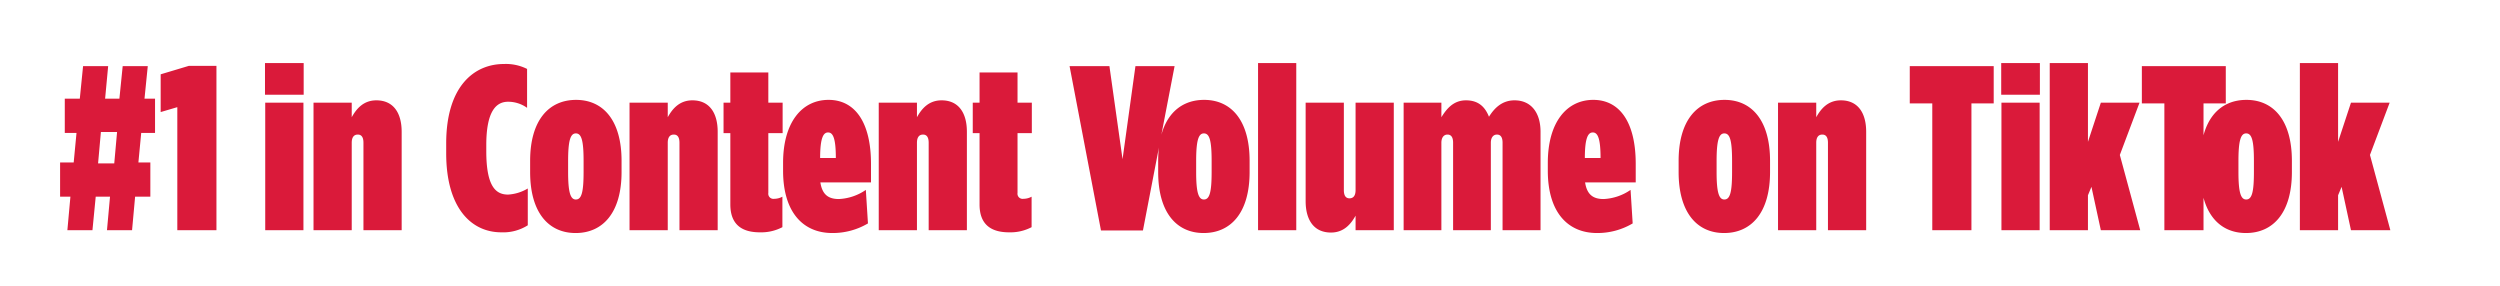 <svg xmlns="http://www.w3.org/2000/svg" xmlns:xlink="http://www.w3.org/1999/xlink" width="644" height="73.741" viewBox="0 0 644 73.741">
  <defs>
    <clipPath id="clip-path">
      <rect id="矩形_8" data-name="矩形 8" width="644" height="73.74" fill="none"/>
    </clipPath>
  </defs>
  <g id="组_11" data-name="组 11" transform="translate(0 0.001)">
    <rect id="矩形_7" data-name="矩形 7" width="644" height="73.741" transform="translate(0 -0.001)" fill="#fff"/>
    <g id="组_10" data-name="组 10">
      <g id="组_9" data-name="组 9" clip-path="url(#clip-path)">
        <path id="_1_in_Content_Volume_on_TikTok" data-name="#1 in Content Volume on TikTok" d="M23.975-17.453h-3.08l.725-7.609h3.563v-8.817H22.465l.845-8.394H16.849L16-33.879H12.32l.785-8.394H6.643L5.8-33.879H1.932v8.817h3.02l-.725,7.609H.725v8.817H3.382L2.6,0H9.059L9.9-8.636h3.684L12.8,0h6.462l.785-8.636h3.925ZM11.233-25.3H15.4l-.725,8.092H10.508ZM30.92,0H41V-42.333H33.879l-7.247,2.174v9.723L30.92-31.7ZM53.506-34.905H63.47v-8.153H53.506ZM53.566,0H63.41V-32.852H53.566Zm12.44,0H75.85V-22.525c0-1.389.544-2.114,1.57-2.114.966,0,1.449.725,1.449,2.114V0h9.844V-25.364c0-4.831-2.114-8.092-6.522-8.092-3.321,0-5.133,2.174-6.341,4.348v-3.744H66.006Zm48.372.544A11.824,11.824,0,0,0,121.2-1.268v-9.481a11.14,11.14,0,0,1-5.073,1.57c-3.08,0-5.616-1.932-5.616-11.172v-1.57c0-8.938,2.657-11.172,5.616-11.172a8.365,8.365,0,0,1,4.892,1.57V-41.548a12.159,12.159,0,0,0-5.979-1.268c-7.609,0-14.856,5.677-14.856,20.472v2.536C100.187-5.8,106.588.544,114.379.544Zm19.144.181c7.066,0,11.836-5.314,11.836-15.7v-2.9c0-10.387-4.71-15.7-11.716-15.7-7.066,0-11.836,5.314-11.836,15.7v2.9C121.807-4.59,126.517.725,133.522.725Zm.06-8.636c-1.389,0-1.993-1.812-1.993-7.066v-2.838c0-5.314.6-7.126,1.993-7.126,1.449,0,1.993,1.812,1.993,7.126v2.838C135.576-9.723,135.032-7.911,133.583-7.911ZM147.412,0h9.844V-22.525c0-1.389.544-2.114,1.57-2.114.966,0,1.449.725,1.449,2.114V0h9.844V-25.364c0-4.831-2.114-8.092-6.522-8.092-3.321,0-5.133,2.174-6.341,4.348v-3.744h-9.844Zm33.577.544a11.749,11.749,0,0,0,5.8-1.329V-8.636a4.387,4.387,0,0,1-2.114.544,1.319,1.319,0,0,1-1.51-1.51V-25h3.684v-7.851h-3.684v-7.79H173.38v7.79h-1.751V-25h1.751V-6.643C173.38-1.208,176.641.544,180.989.544Zm18.661.181a17.836,17.836,0,0,0,9.179-2.476l-.544-8.636a13.3,13.3,0,0,1-6.945,2.355c-2.718,0-4.288-1.147-4.771-4.288h13.044V-17.09c0-10.87-4.227-16.486-10.931-16.486-6.824,0-11.716,5.737-11.716,16.245v1.993C186.967-4.71,192.04.725,199.649.725ZM196.509-18.6c0-5.556.966-6.583,2.053-6.583,1.268,0,1.993,1.51,1.993,6.583ZM211.607,0h9.844V-22.525c0-1.389.544-2.114,1.57-2.114.966,0,1.449.725,1.449,2.114V0h9.844V-25.364c0-4.831-2.114-8.092-6.522-8.092-3.321,0-5.133,2.174-6.341,4.348v-3.744h-9.844Zm33.577.544a11.749,11.749,0,0,0,5.8-1.329V-8.636a4.387,4.387,0,0,1-2.114.544,1.319,1.319,0,0,1-1.51-1.51V-25h3.684v-7.851h-3.684v-7.79h-9.783v7.79h-1.751V-25h1.751V-6.643C237.574-1.208,240.835.544,245.183.544ZM268.856.06h10.81l8.153-42.333H277.734L274.412-18.3,271.03-42.273H260.764Zm26.451.664c7.066,0,11.836-5.314,11.836-15.7v-2.9c0-10.387-4.71-15.7-11.716-15.7-7.066,0-11.836,5.314-11.836,15.7v2.9C283.591-4.59,288.3.725,295.307.725Zm.06-8.636c-1.389,0-1.993-1.812-1.993-7.066v-2.838c0-5.314.6-7.126,1.993-7.126,1.449,0,1.993,1.812,1.993,7.126v2.838C297.36-9.723,296.817-7.911,295.367-7.911ZM309.318,0h9.844V-43.058h-9.844ZM328.1.6c3.321,0,5.133-2.174,6.341-4.348V0h9.844V-32.852H334.44v22.525c0,1.389-.544,2.114-1.57,2.114-.966,0-1.449-.725-1.449-2.114V-32.852h-9.844V-7.488C321.577-2.657,323.69.6,328.1.6ZM346.82,0h9.723V-22.525c0-1.389.664-2.114,1.57-2.114.966,0,1.449.725,1.449,2.114V0h9.723V-22.525c0-1.389.664-2.114,1.57-2.114.966,0,1.449.725,1.449,2.114V0h9.783V-25.364c0-4.892-2.416-8.092-6.7-8.092-3.2,0-5.194,1.993-6.583,4.227-.966-2.416-2.6-4.227-5.918-4.227-3.2,0-4.952,2.114-6.341,4.348v-3.744H346.82Zm49.822.725a17.836,17.836,0,0,0,9.179-2.476l-.543-8.636a13.3,13.3,0,0,1-6.945,2.355c-2.718,0-4.288-1.147-4.771-4.288h13.044V-17.09c0-10.87-4.227-16.486-10.931-16.486-6.824,0-11.716,5.737-11.716,16.245v1.993C383.96-4.71,389.032.725,396.642.725ZM393.5-18.6c0-5.556.966-6.583,2.053-6.583,1.268,0,1.993,1.51,1.993,6.583ZM429.373.725c7.066,0,11.836-5.314,11.836-15.7v-2.9c0-10.387-4.71-15.7-11.716-15.7-7.066,0-11.836,5.314-11.836,15.7v2.9C417.657-4.59,422.368.725,429.373.725Zm.06-8.636c-1.389,0-1.993-1.812-1.993-7.066v-2.838c0-5.314.6-7.126,1.993-7.126,1.449,0,1.993,1.812,1.993,7.126v2.838C431.426-9.723,430.883-7.911,429.433-7.911ZM443.263,0h9.844V-22.525c0-1.389.544-2.114,1.57-2.114.966,0,1.449.725,1.449,2.114V0h9.844V-25.364c0-4.831-2.114-8.092-6.522-8.092-3.321,0-5.133,2.174-6.341,4.348v-3.744h-9.844ZM483,0h10.085V-32.671h5.737v-9.6H477.2v9.6H483Zm17.755-34.905h9.964v-8.153h-9.964ZM500.814,0h9.844V-32.852h-9.844Zm12.44,0H523.1V-9L524-11.172,526.42,0h10.146l-5.254-19.385,5.073-13.467H526.42L523.1-22.767V-43.058h-9.844Zm29.531,0H552.87V-32.671h5.737v-9.6h-21.62v9.6h5.8ZM563.8.725c7.066,0,11.836-5.314,11.836-15.7v-2.9c0-10.387-4.71-15.7-11.716-15.7-7.066,0-11.836,5.314-11.836,15.7v2.9C552.085-4.59,556.8.725,563.8.725Zm.06-8.636c-1.389,0-1.993-1.812-1.993-7.066v-2.838c0-5.314.6-7.126,1.993-7.126,1.449,0,1.993,1.812,1.993,7.126v2.838C565.854-9.723,565.311-7.911,563.861-7.911ZM577.691,0h9.844V-9l.906-2.174L590.856,0H601l-5.254-19.385,5.073-13.467h-9.964l-3.321,10.085V-43.058h-9.844Z" transform="translate(14.756 59.302)" fill="#da1a3a"/>
      </g>
    </g>
  </g>
</svg>
